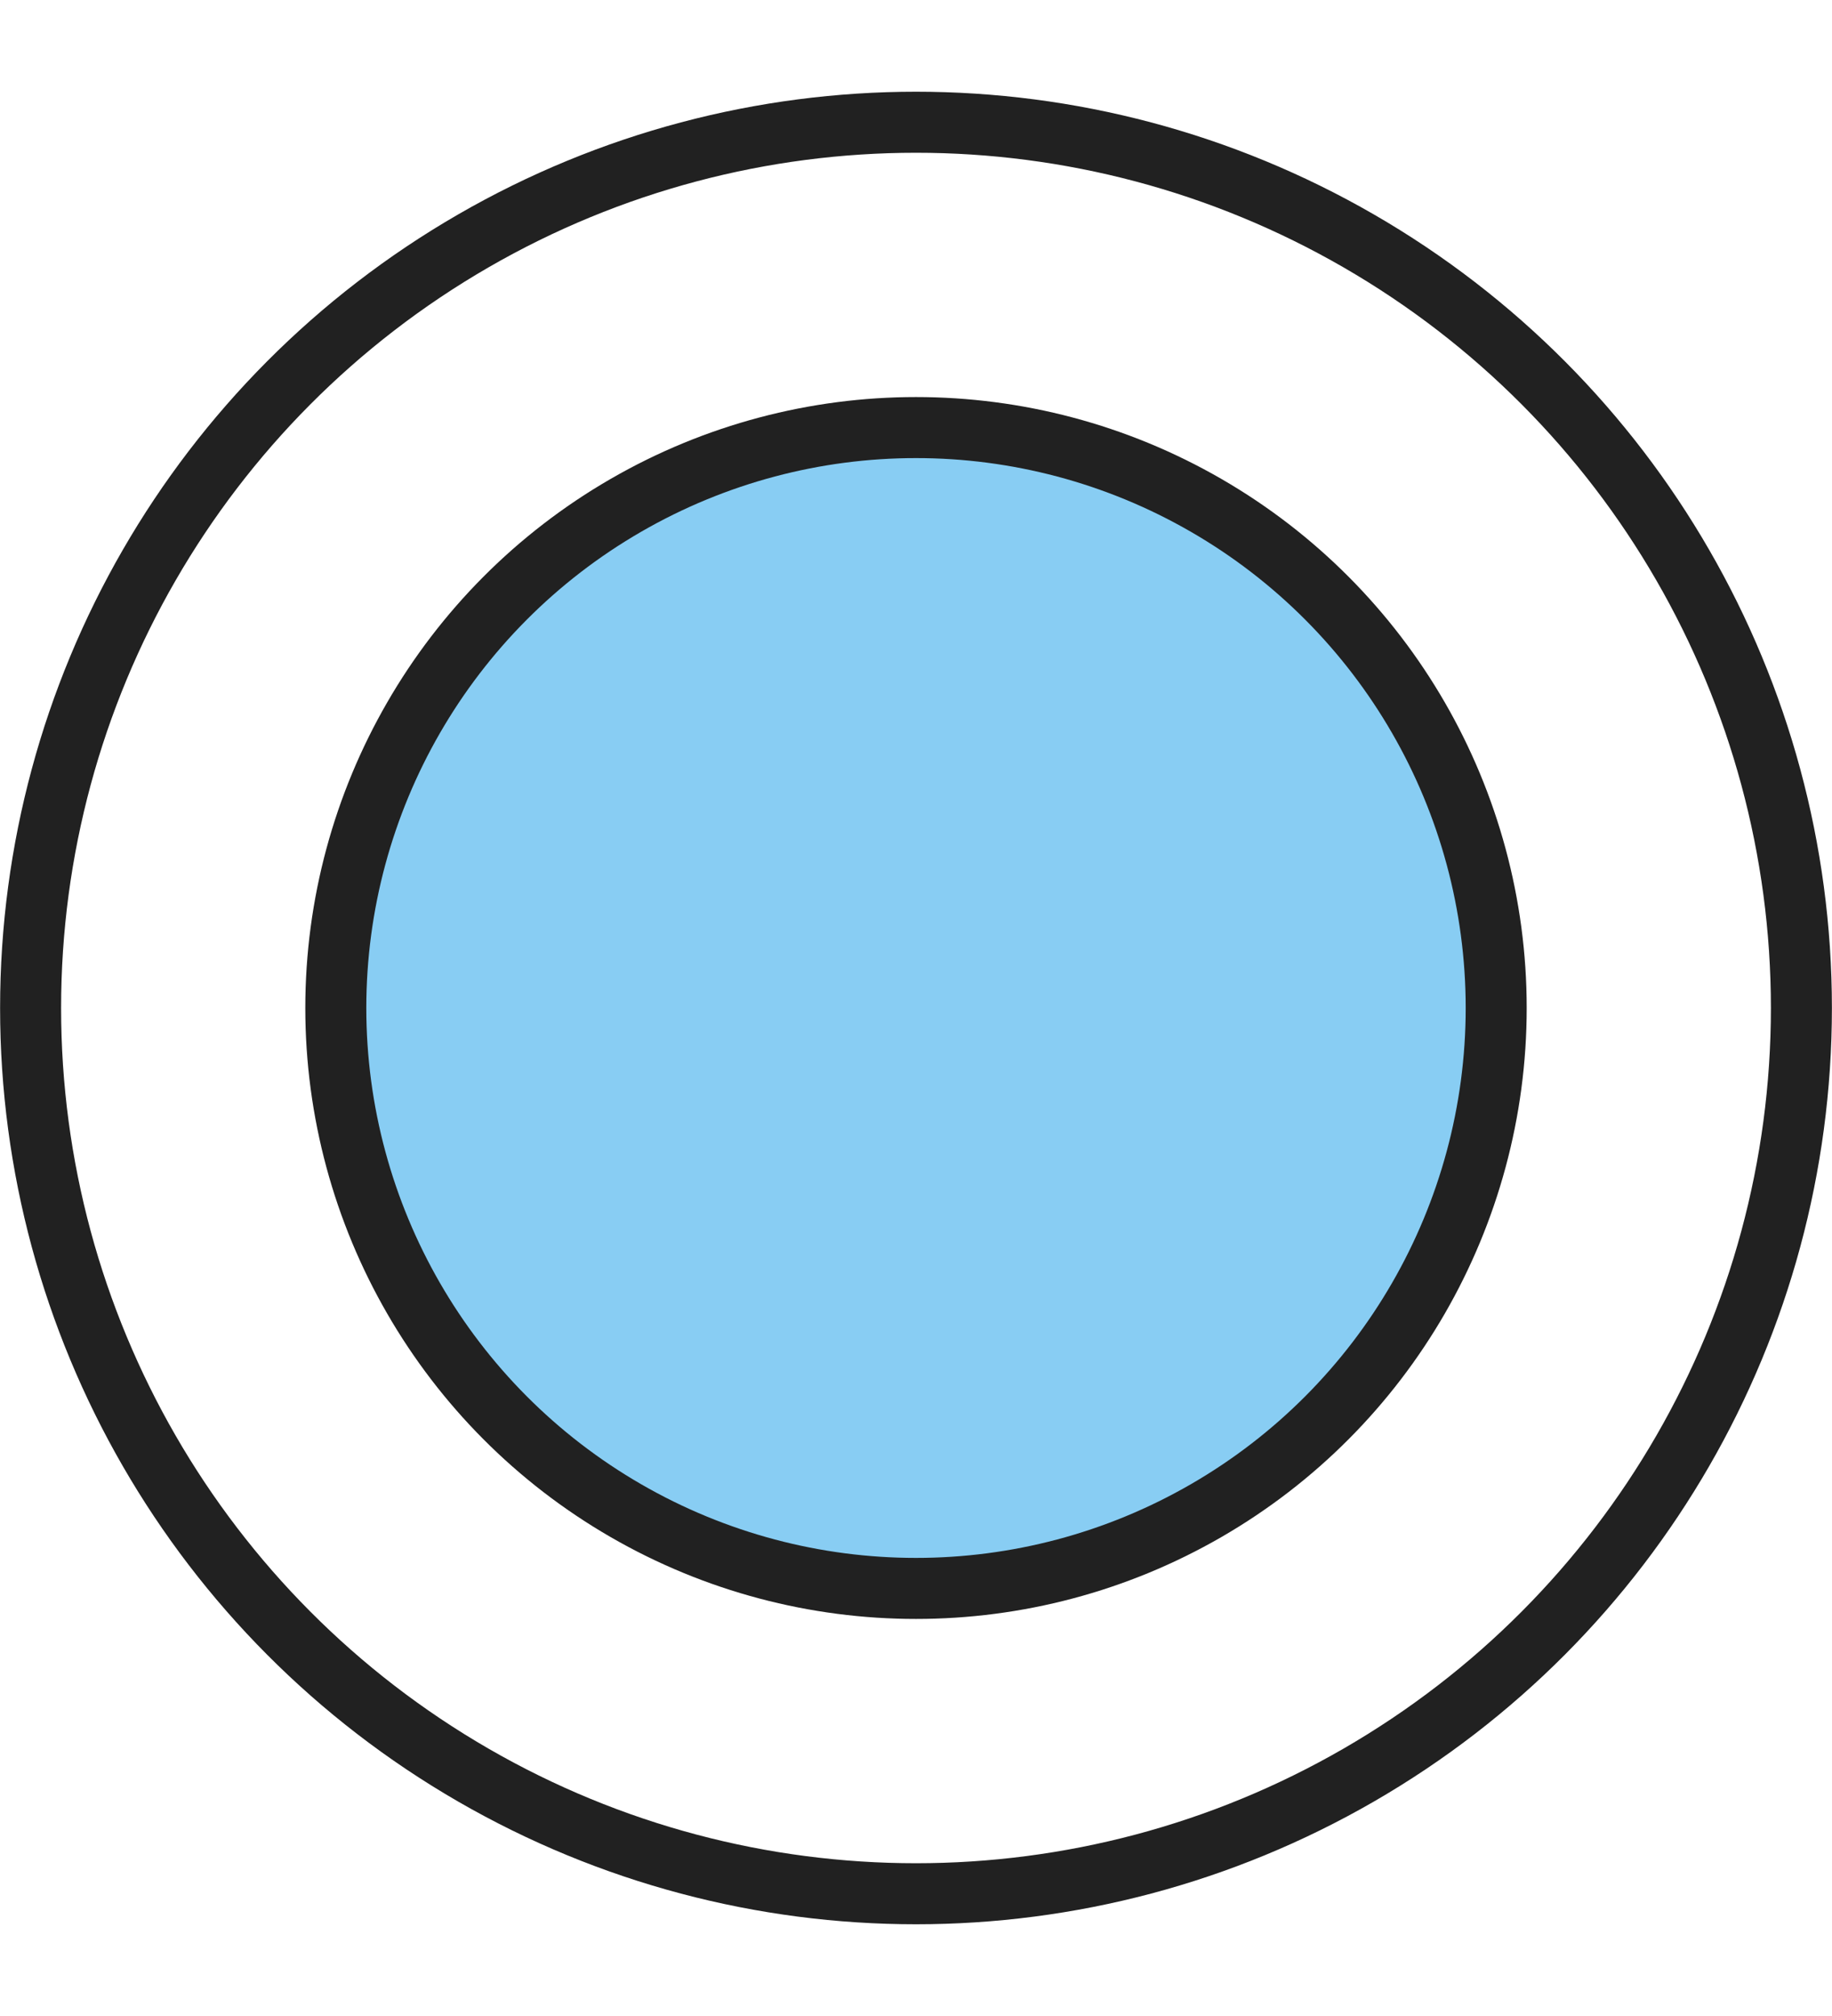 <svg xmlns="http://www.w3.org/2000/svg" width="10" height="11" viewBox="0 0 10 11" fill="none">
  <circle cx="5" cy="5.5" r="4.833" stroke="#212121" stroke-width="0.333"/>
  <circle cx="5" cy="5.5" r="3.167" fill="#88CDF3" stroke="#212121" stroke-width="0.333"/>
</svg>